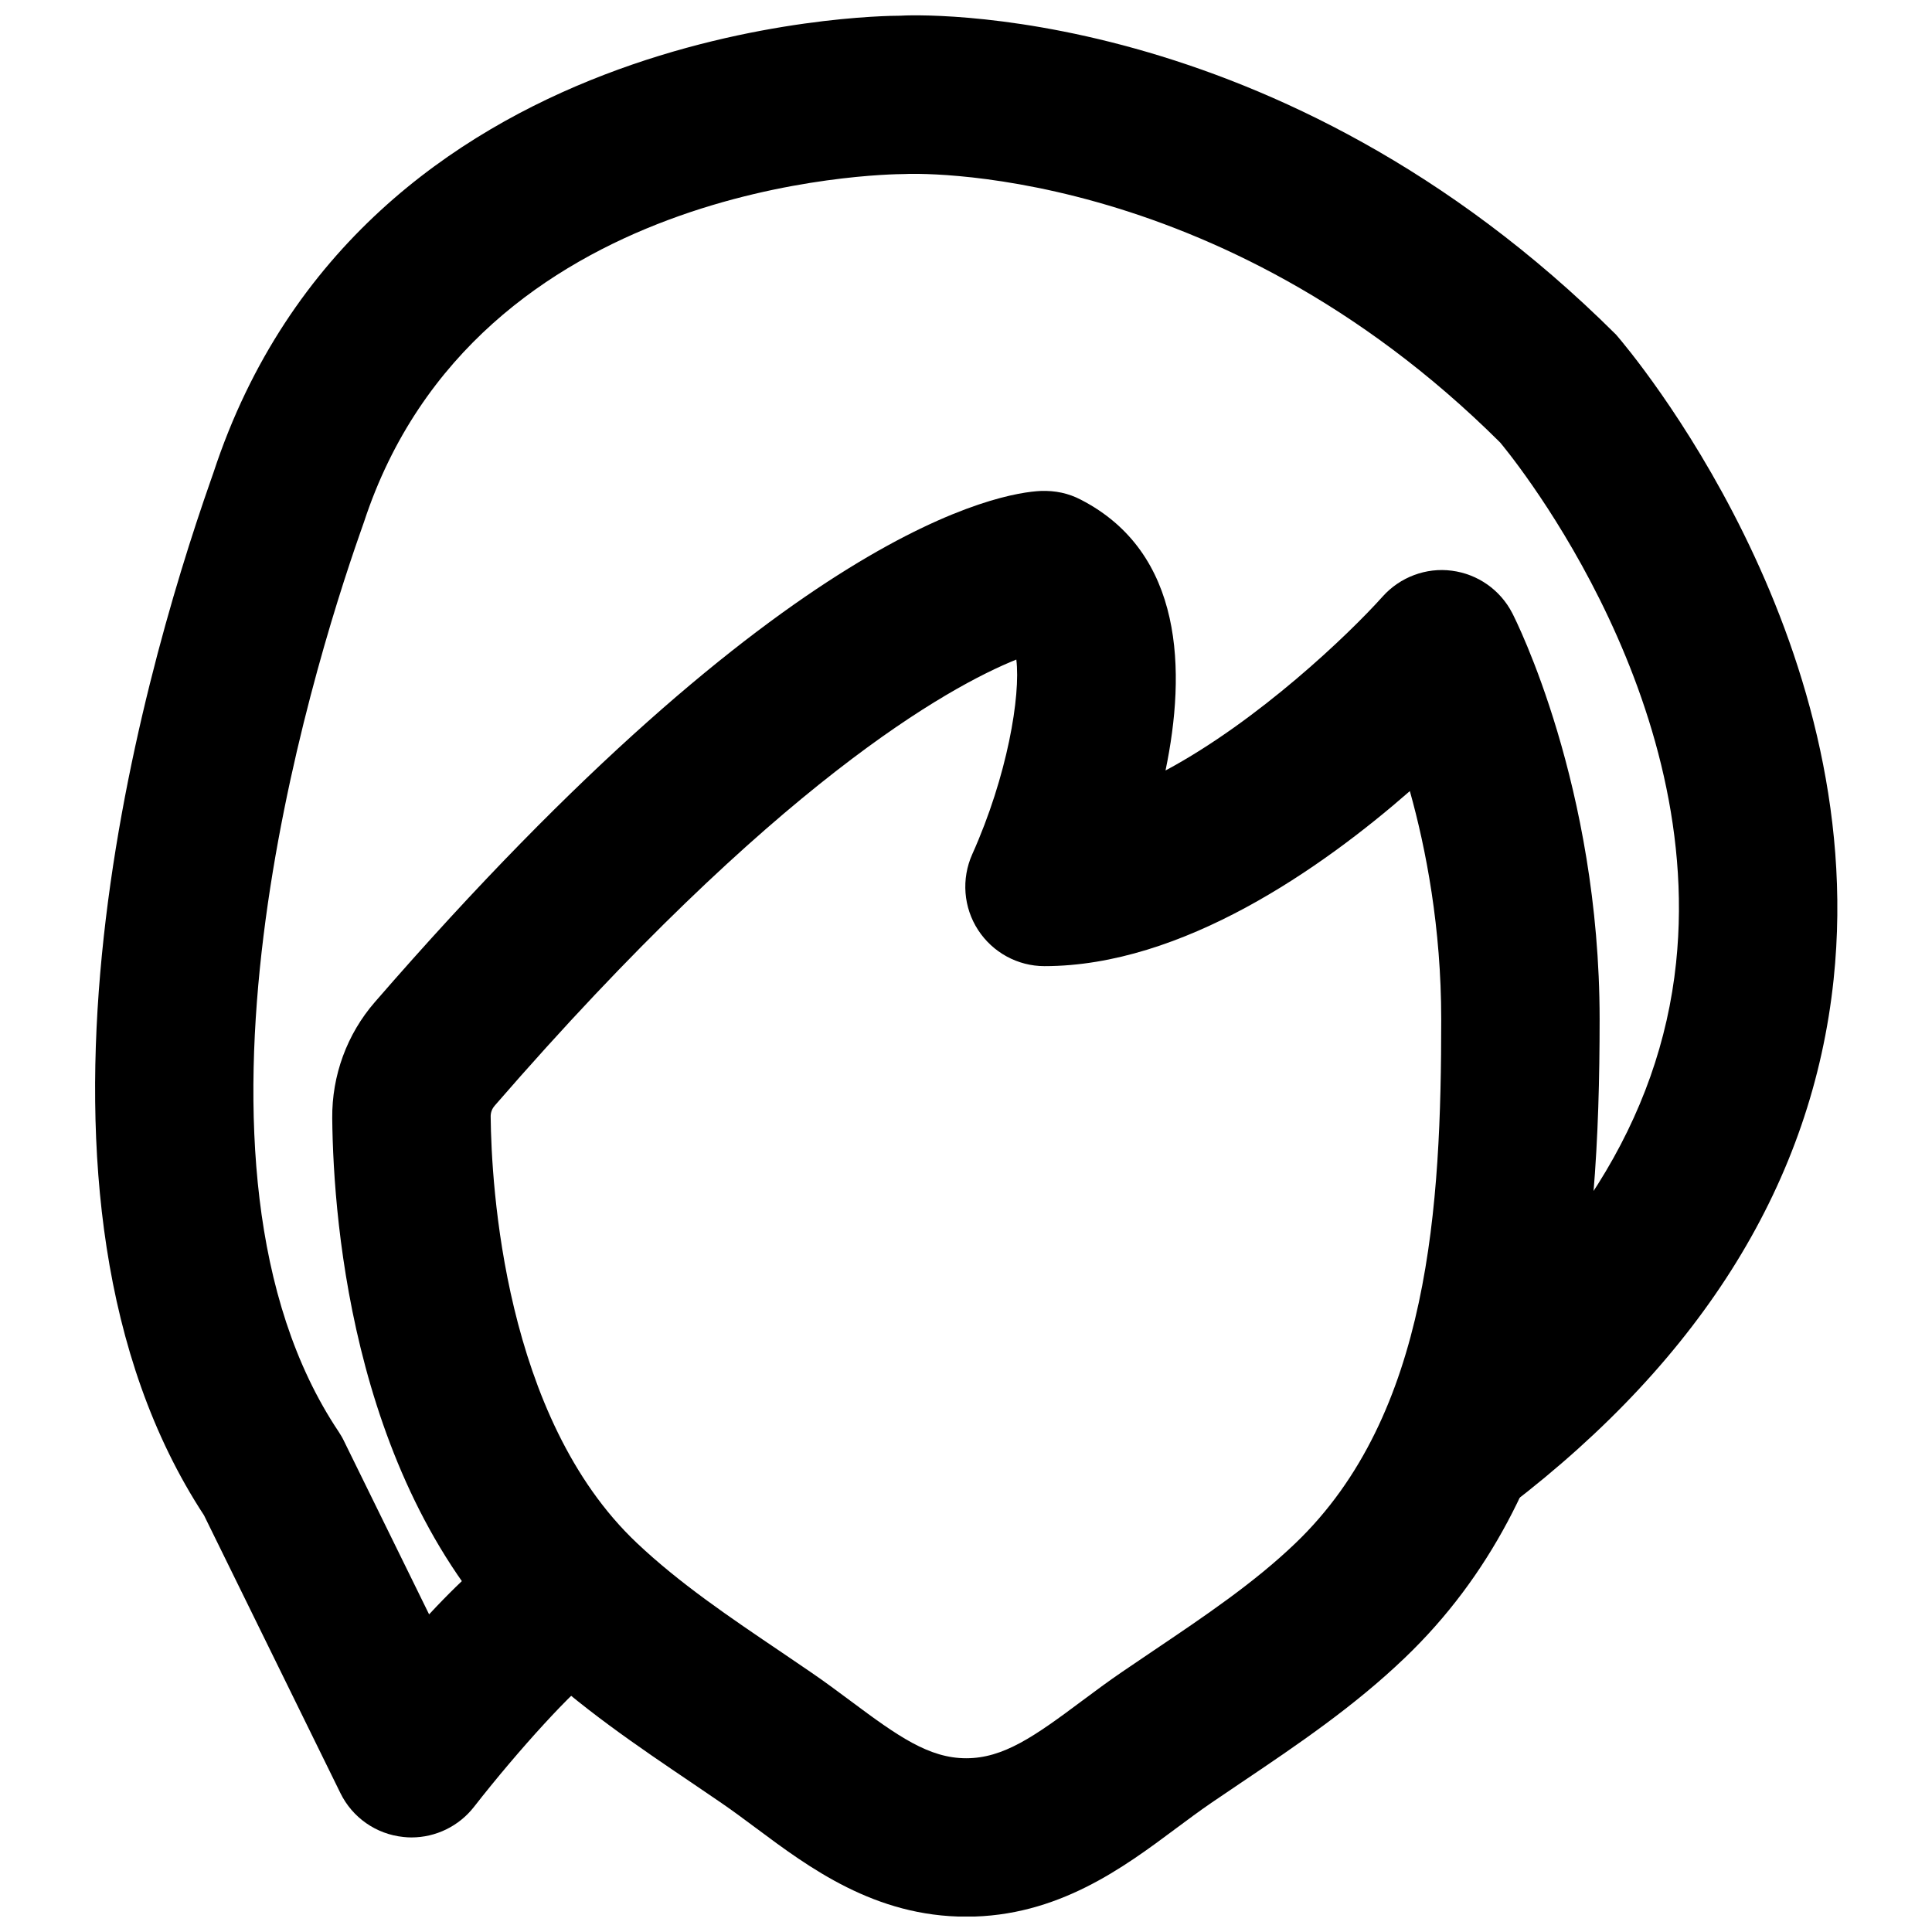 <?xml version="1.0" encoding="UTF-8"?>
<!-- Uploaded to: ICON Repo, www.svgrepo.com, Generator: ICON Repo Mixer Tools -->
<svg width="800px" height="800px" version="1.1" viewBox="144 144 512 512" xmlns="http://www.w3.org/2000/svg">
 <defs>
  <clipPath id="b">
   <path d="m169 148.09h462v482.91h-462z"/>
  </clipPath>
  <clipPath id="a">
   <path d="m232 274h336v377.9h-336z"/>
  </clipPath>
 </defs>
 <g>
  <g clip-path="url(#b)">
   <path d="m299.16 588.54h-0.023zm-46.102 42.402c-0.711 0-1.445-0.039-2.16-0.125-7.199-0.734-13.5-5.121-16.688-11.629l-36.148-73.621c-55.461-84.68-17.301-219.87 1.781-274.24l0.734-2.102c39.363-119.68 176.12-121.06 181.94-121.06 2.875-0.23 100.17-4.684 189.77 84.535 3.801 4.367 67.238 79.539 57.645 170.83-5.606 53.238-34.512 100.18-85.961 139.52-9.195 7.051-22.379 5.309-29.41-3.926-7.055-9.195-5.289-22.379 3.902-29.41 41.922-32.055 65.391-69.273 69.715-110.57 7.727-73.516-46.117-137.27-46.645-137.9-75.316-74.918-156.98-71.203-157.84-71.121-5.691 0.043-113.46 1.641-143.23 92.199l-1.008 2.875c-13.328 37.996-53.09 167.45-5.711 238.22 0.504 0.777 0.988 1.574 1.387 2.414l22.586 45.992c20.363-21.895 29.305-23.68 33.211-24.453 11.504-2.207 22.418 5.121 24.688 16.5 2.098 10.473-4.031 20.719-13.941 23.992-5.477 3.738-20.066 19.605-32.074 34.992-4.008 5.125-10.141 8.082-16.543 8.082z" fill-rule="evenodd"/>
  </g>
  <g clip-path="url(#a)">
   <path d="m413.34 318.79c-17.801 7.18-63.773 32.391-138.3 118.29v0.023c-0.652 0.734-1.027 1.762-1.008 2.812 0.188 18.094 3.508 79.707 38.73 112.98 11.316 10.707 24.5 19.609 38.48 29.055l7.617 5.184c3.613 2.457 7.117 5.082 10.625 7.684 12.574 9.383 20.758 15.137 30.582 15.137 9.824 0 18.035-5.754 30.586-15.137 3.508-2.602 7.012-5.227 10.625-7.684l8.395-5.688c13.707-9.238 26.641-17.949 37.598-28.445 35.688-34.152 38.668-89.594 38.668-138.88 0-24.266-4.012-45.113-8.312-60.477-23.387 20.445-60.27 46.391-96.836 46.391-7.098 0-13.73-3.633-17.594-9.594-3.883-5.981-4.449-13.52-1.555-20.027 9.324-20.758 12.871-42.047 11.695-51.617m-13.27 333.14c-24.246 0-41.668-13.016-55.668-23.449-3.066-2.266-6.109-4.555-9.238-6.695l-7.43-5.059c-14.758-9.973-30.02-20.281-43.789-33.316-45.973-43.434-51.602-114.53-51.895-143.08-0.105-11.336 3.906-22.273 11.293-30.773 109.56-126.27 166.24-135 176.5-135.46 3.84-0.129 7.305 0.609 10.535 2.285 27.395 14.066 27.965 45.535 22.504 71.793 24.605-13.18 48.555-36.062 57.539-46.098 4.621-5.164 11.547-7.746 18.328-6.844 6.863 0.883 12.848 5.082 16.016 11.23 0.945 1.828 23.156 45.828 23.156 107.65 0 62.223-6.258 125.79-51.621 169.22-13.539 12.973-28.613 23.133-43.16 32.934l-8.164 5.523c-3.109 2.141-6.172 4.406-9.215 6.676-14.004 10.453-31.469 23.469-55.695 23.469" fill-rule="evenodd"/>
  </g>
 </g>
</svg>